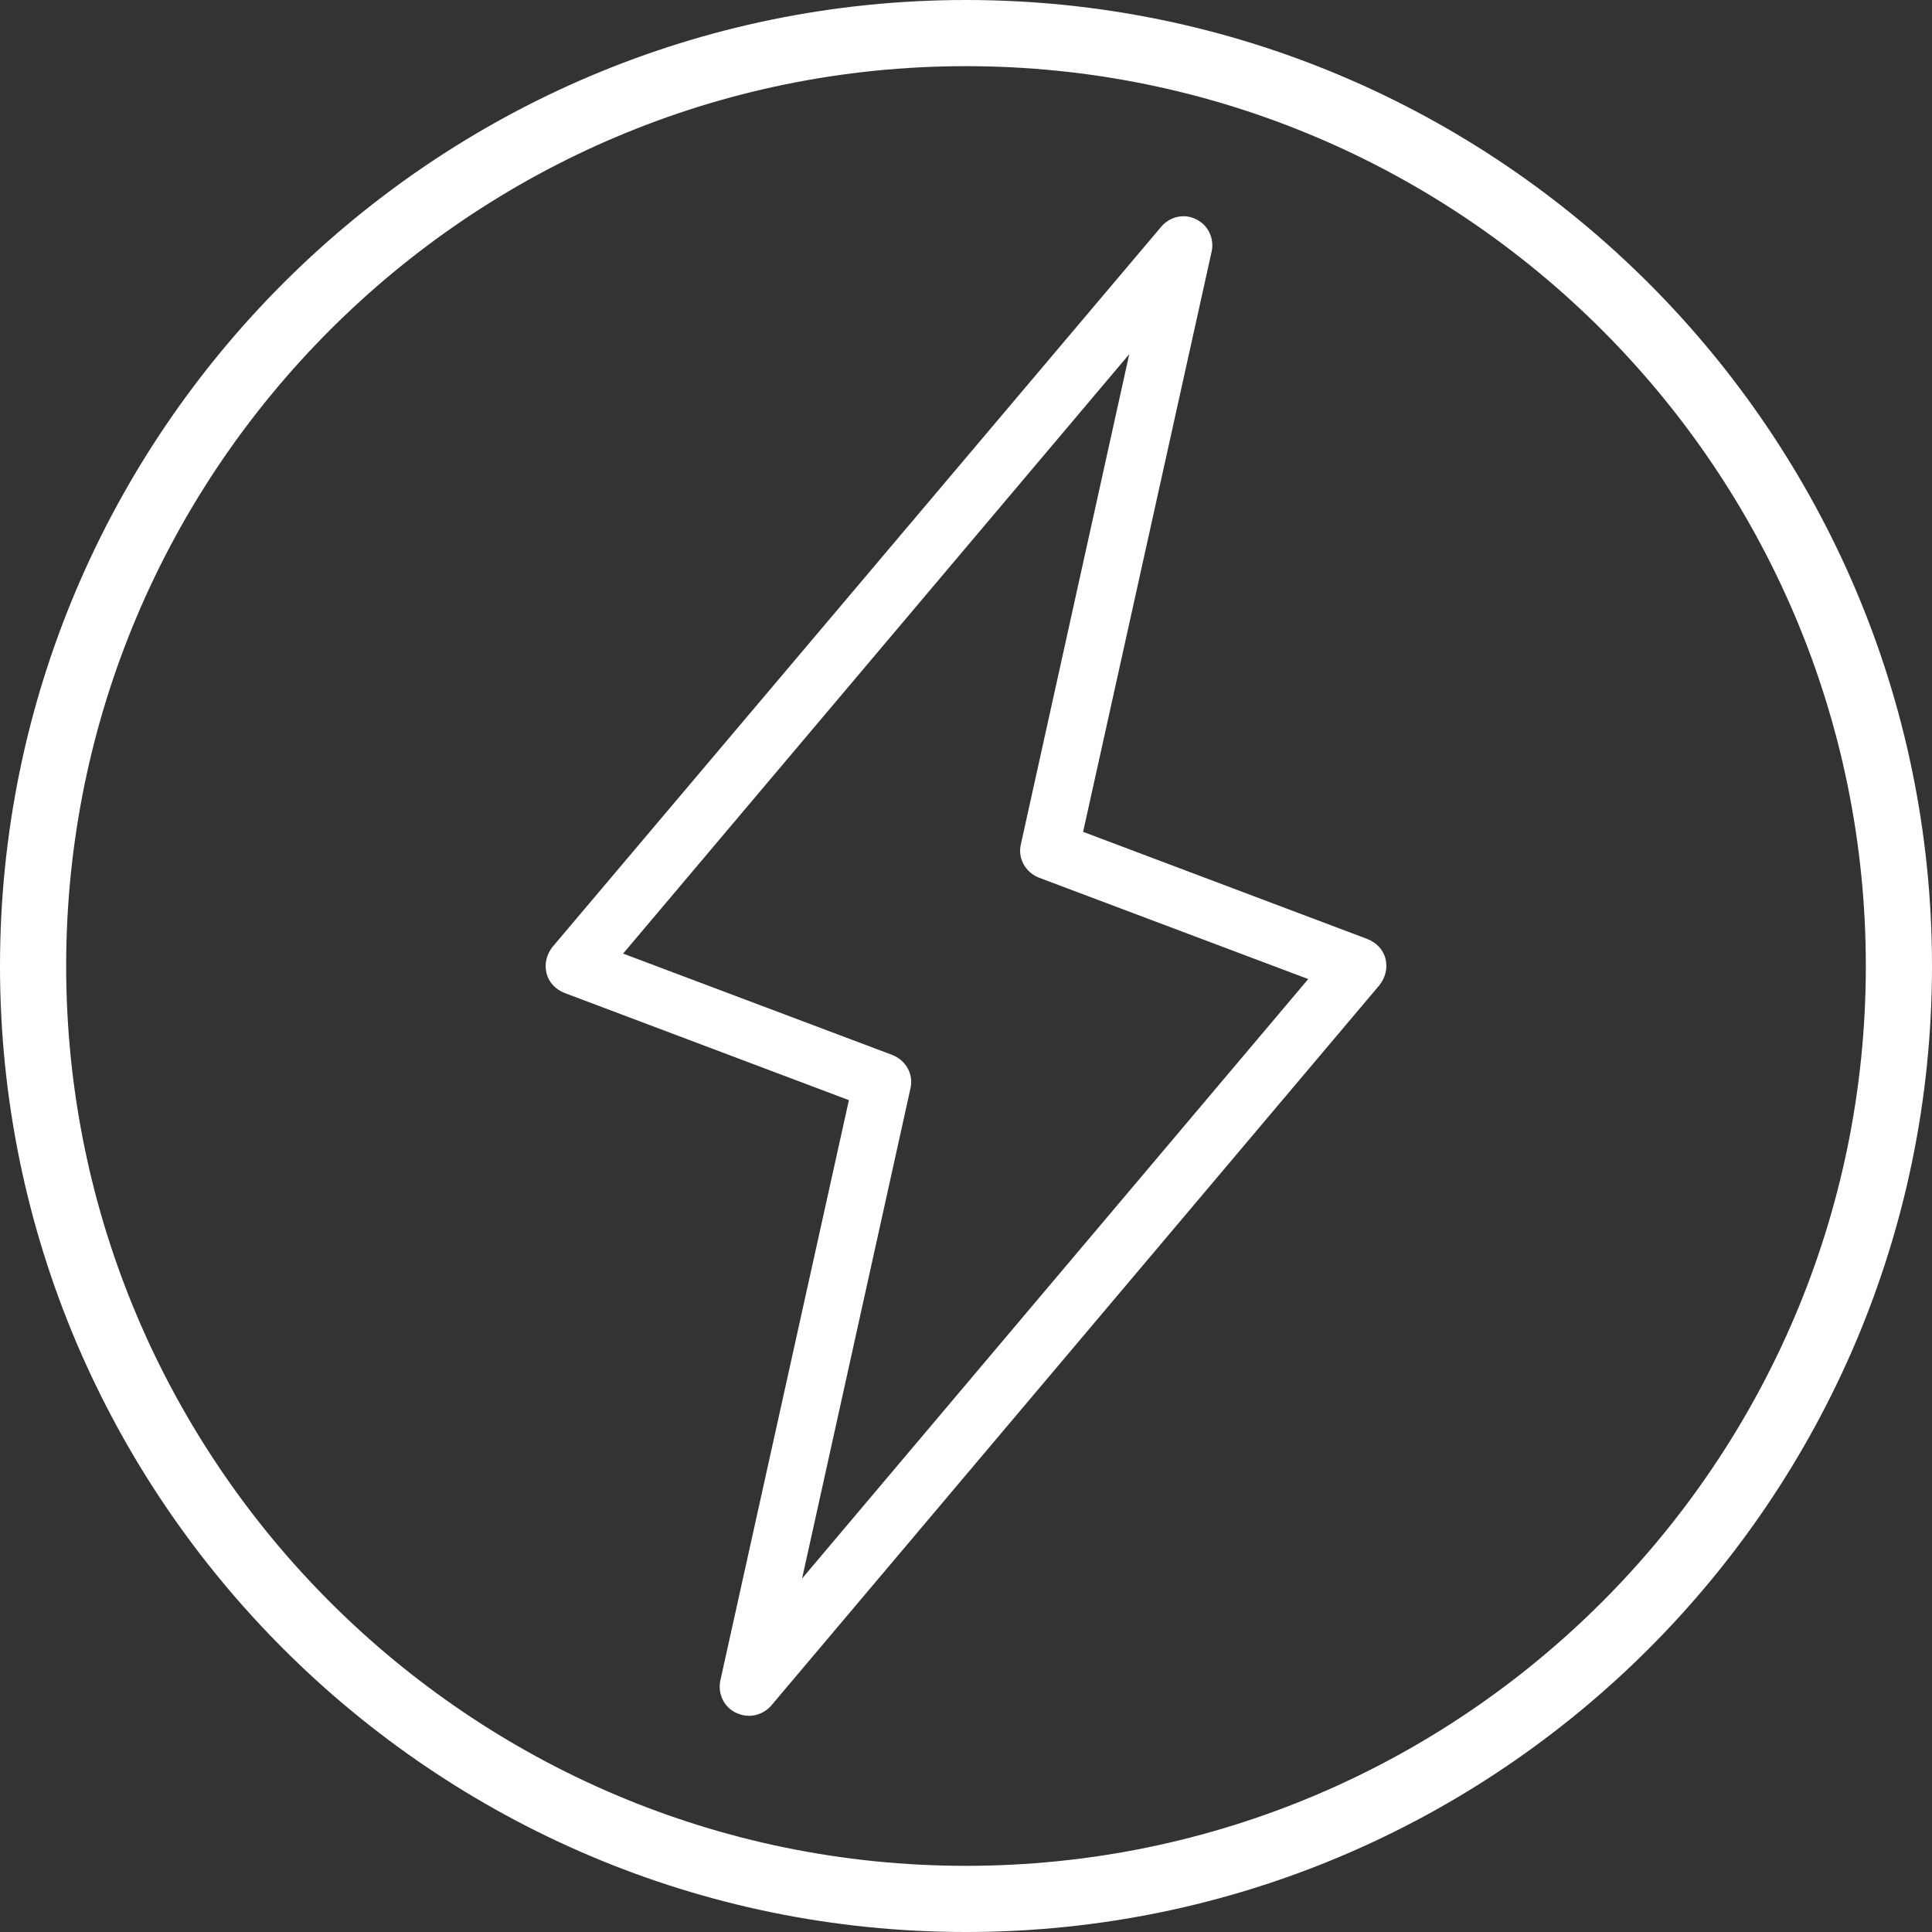 <?xml version="1.0" encoding="UTF-8"?>
<svg xmlns="http://www.w3.org/2000/svg" id="Layer_2" data-name="Layer 2" viewBox="0 0 116.8 116.8">
  <rect x="0" y="0" width="116.8" height="116.8" fill="#333333" stroke="none"/>
  <defs>
    <style>
      .cls-1 {
        fill: #fff;
        stroke-width: 0px;
      }
    </style>
  </defs>
  <g id="Layer_1-2" data-name="Layer 1">
    <g>
      <path class="cls-1" d="m45.27,103.73c-.28,0-.53-.07-.77-.18-.74-.35-1.12-1.16-.95-1.96l7.77-35.08-17.19-6.48c-.53-.21-.95-.63-1.09-1.19-.14-.56,0-1.12.35-1.58L70.2,13.71c.53-.63,1.4-.81,2.1-.46.74.35,1.12,1.16.95,1.96l-7.77,35.08,17.19,6.48c.53.21.95.63,1.09,1.19.14.56,0,1.12-.35,1.58l-36.8,43.59c-.35.39-.84.6-1.33.6Zm-7.6-46.08l16.28,6.13c.81.32,1.3,1.16,1.09,2.03l-6.55,29.62,30.6-36.24-16.28-6.13c-.81-.32-1.3-1.16-1.09-2.03l6.55-29.62-30.6,36.24Z"></path>
      <path class="cls-1" d="m58.4,116.8C26.2,116.8,0,90.61,0,58.4S26.2,0,58.4,0s58.4,26.2,58.4,58.4-26.2,58.4-58.4,58.4Zm0-112.8C28.4,4,4,28.4,4,58.4s24.4,54.4,54.4,54.4,54.4-24.4,54.4-54.4S88.4,4,58.4,4Z"></path>
    </g>
  </g>
</svg>
